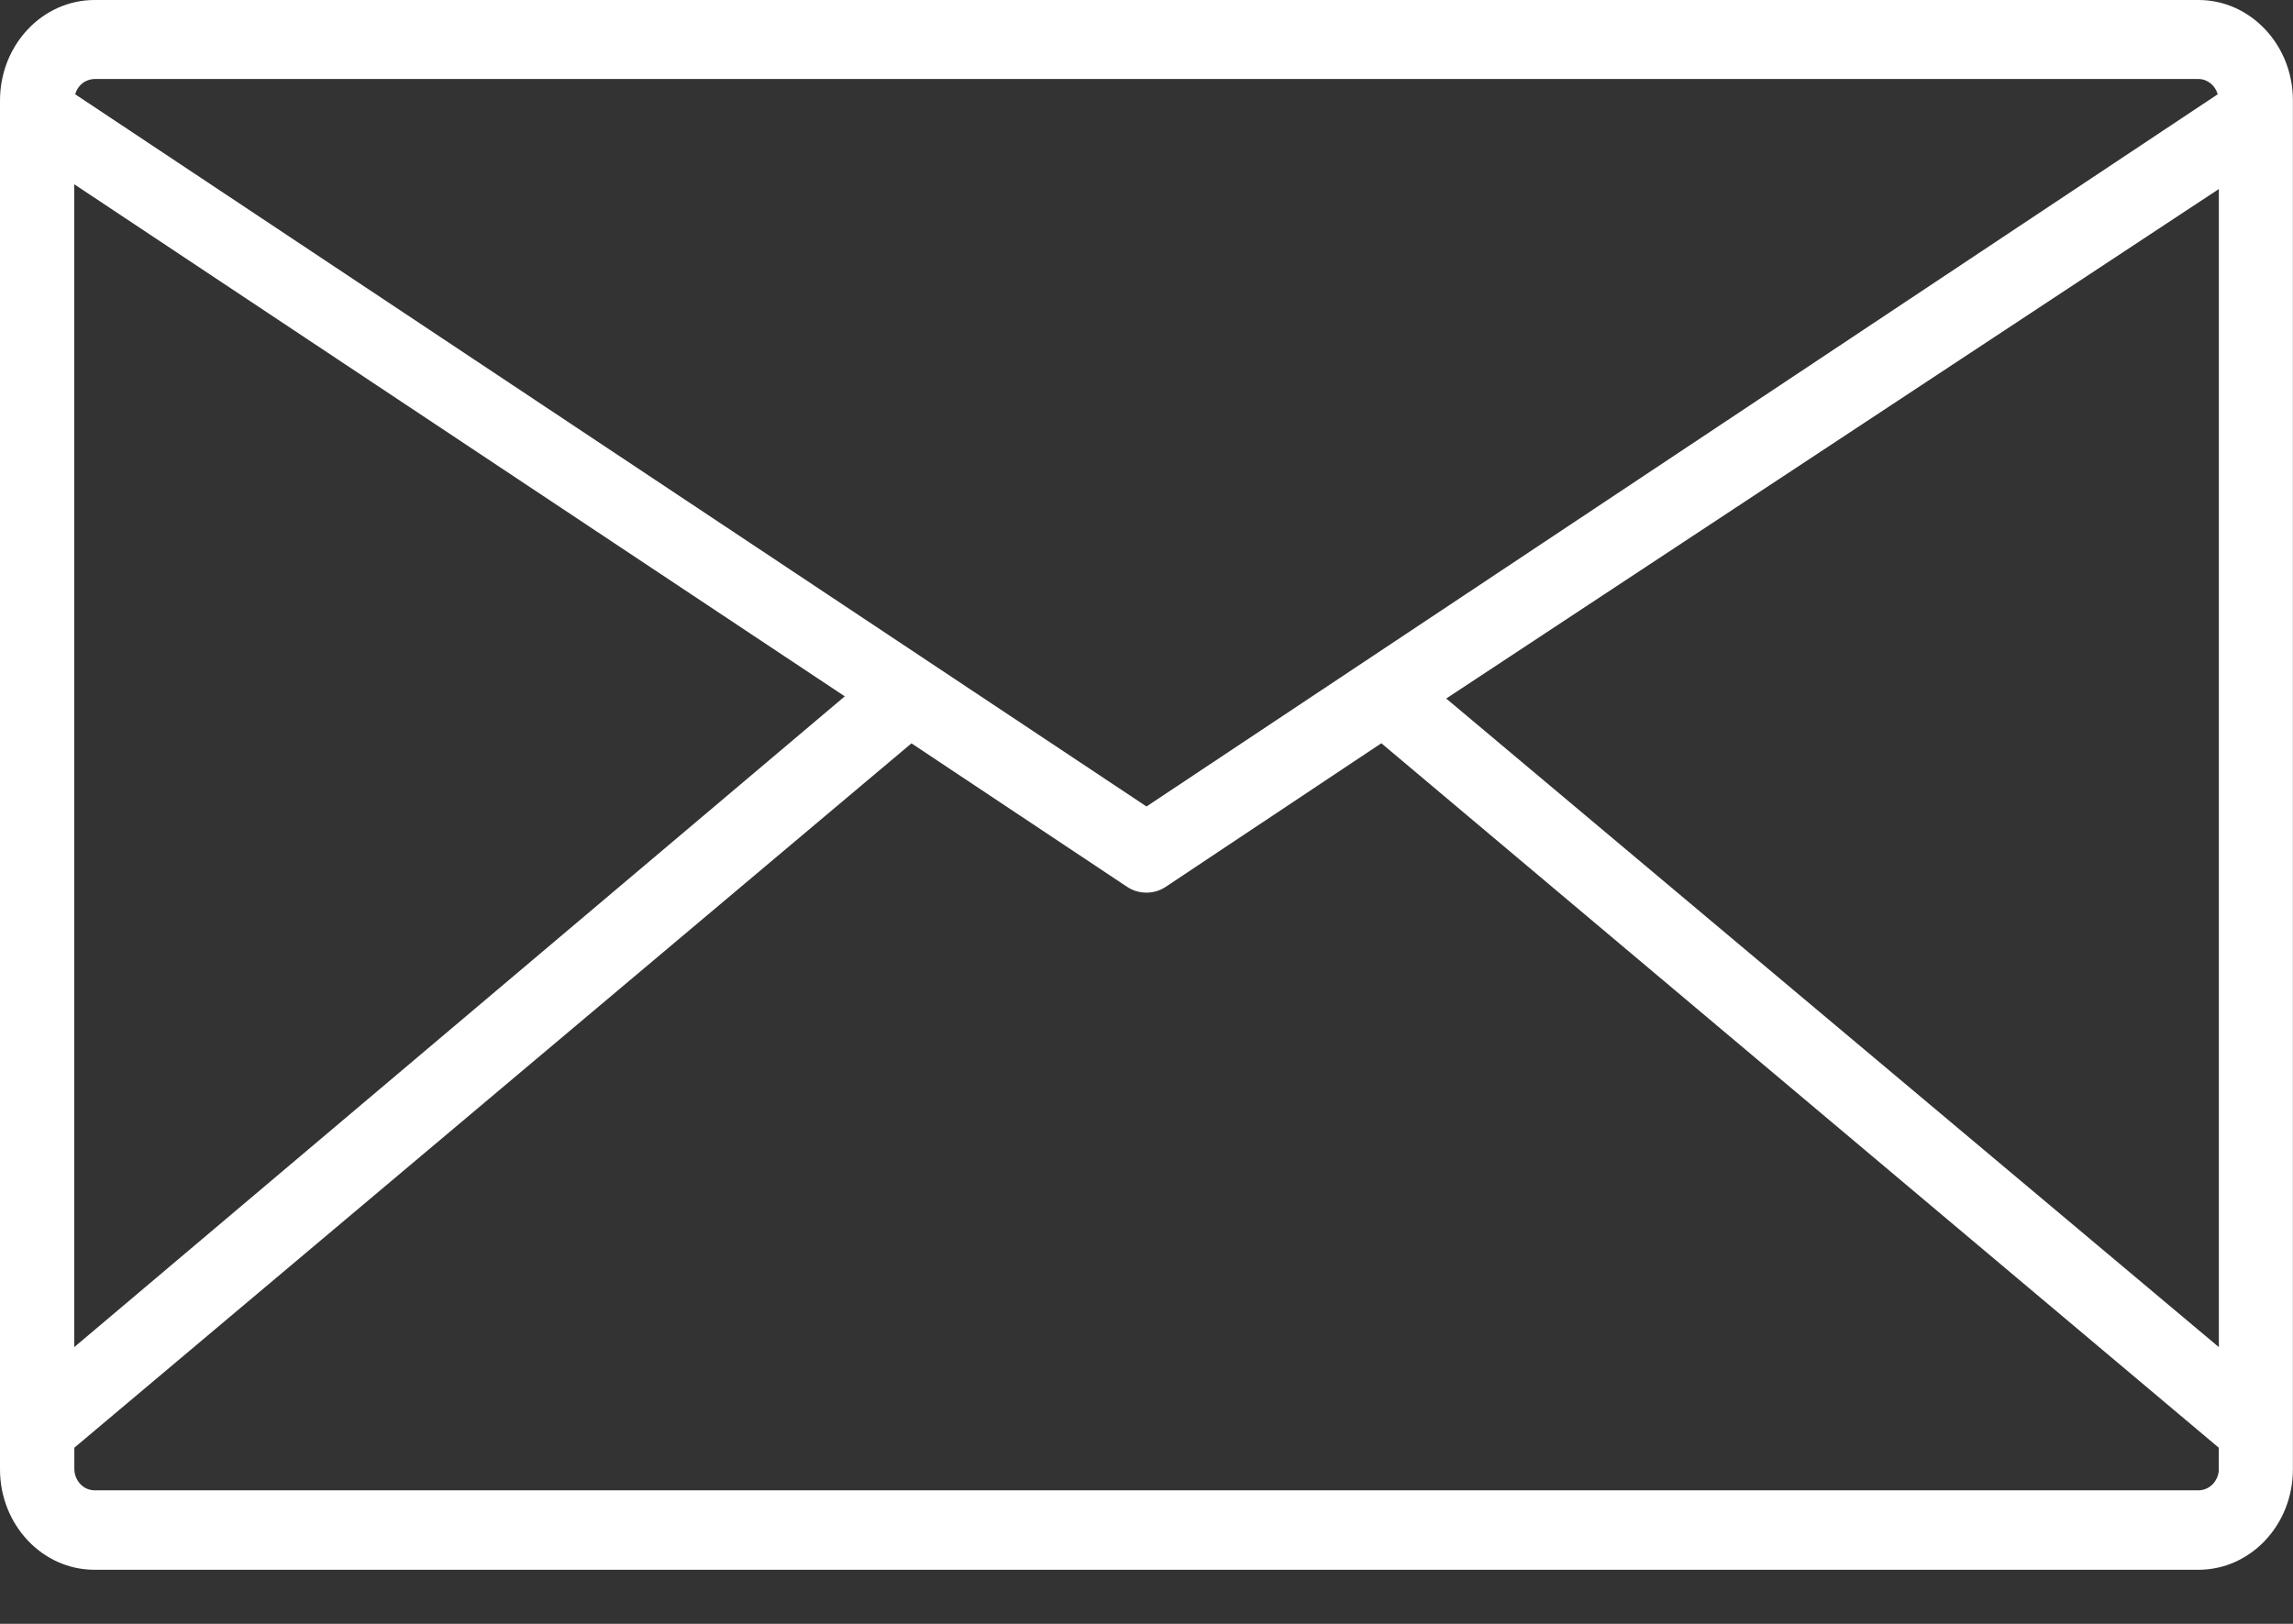 <svg width="24" height="17" viewBox="0 0 24 17" fill="none" xmlns="http://www.w3.org/2000/svg">
<rect x="0" y="0" width="24" height="17" fill="#333333" stroke="none"/>
<path d="M23.011 0H0.99C0.443 0 0 0.471 0 1.053V15.382C0 15.963 0.443 16.434 0.989 16.434H23.01C23.556 16.434 23.999 15.964 23.999 15.382V1.052C24 0.473 23.557 0 23.011 0ZM0.99 0.827H23.01C23.103 0.827 23.185 0.892 23.212 0.987L12 8.443L0.787 0.987C0.799 0.942 0.825 0.902 0.861 0.873C0.898 0.844 0.943 0.828 0.989 0.827H0.99ZM0.777 1.929L8.842 7.29L0.777 14.103V1.93V1.929ZM23.224 15.376C23.224 15.501 23.128 15.602 23.011 15.602H0.99C0.873 15.602 0.778 15.501 0.778 15.376V15.156L9.54 7.782L11.792 9.281C11.853 9.323 11.925 9.345 11.999 9.345C12.073 9.345 12.145 9.323 12.206 9.281L14.458 7.781L23.223 15.156V15.376H23.224ZM23.224 14.103L15.137 7.313L23.224 1.979V14.103V14.103Z" fill="white"/>
</svg>
